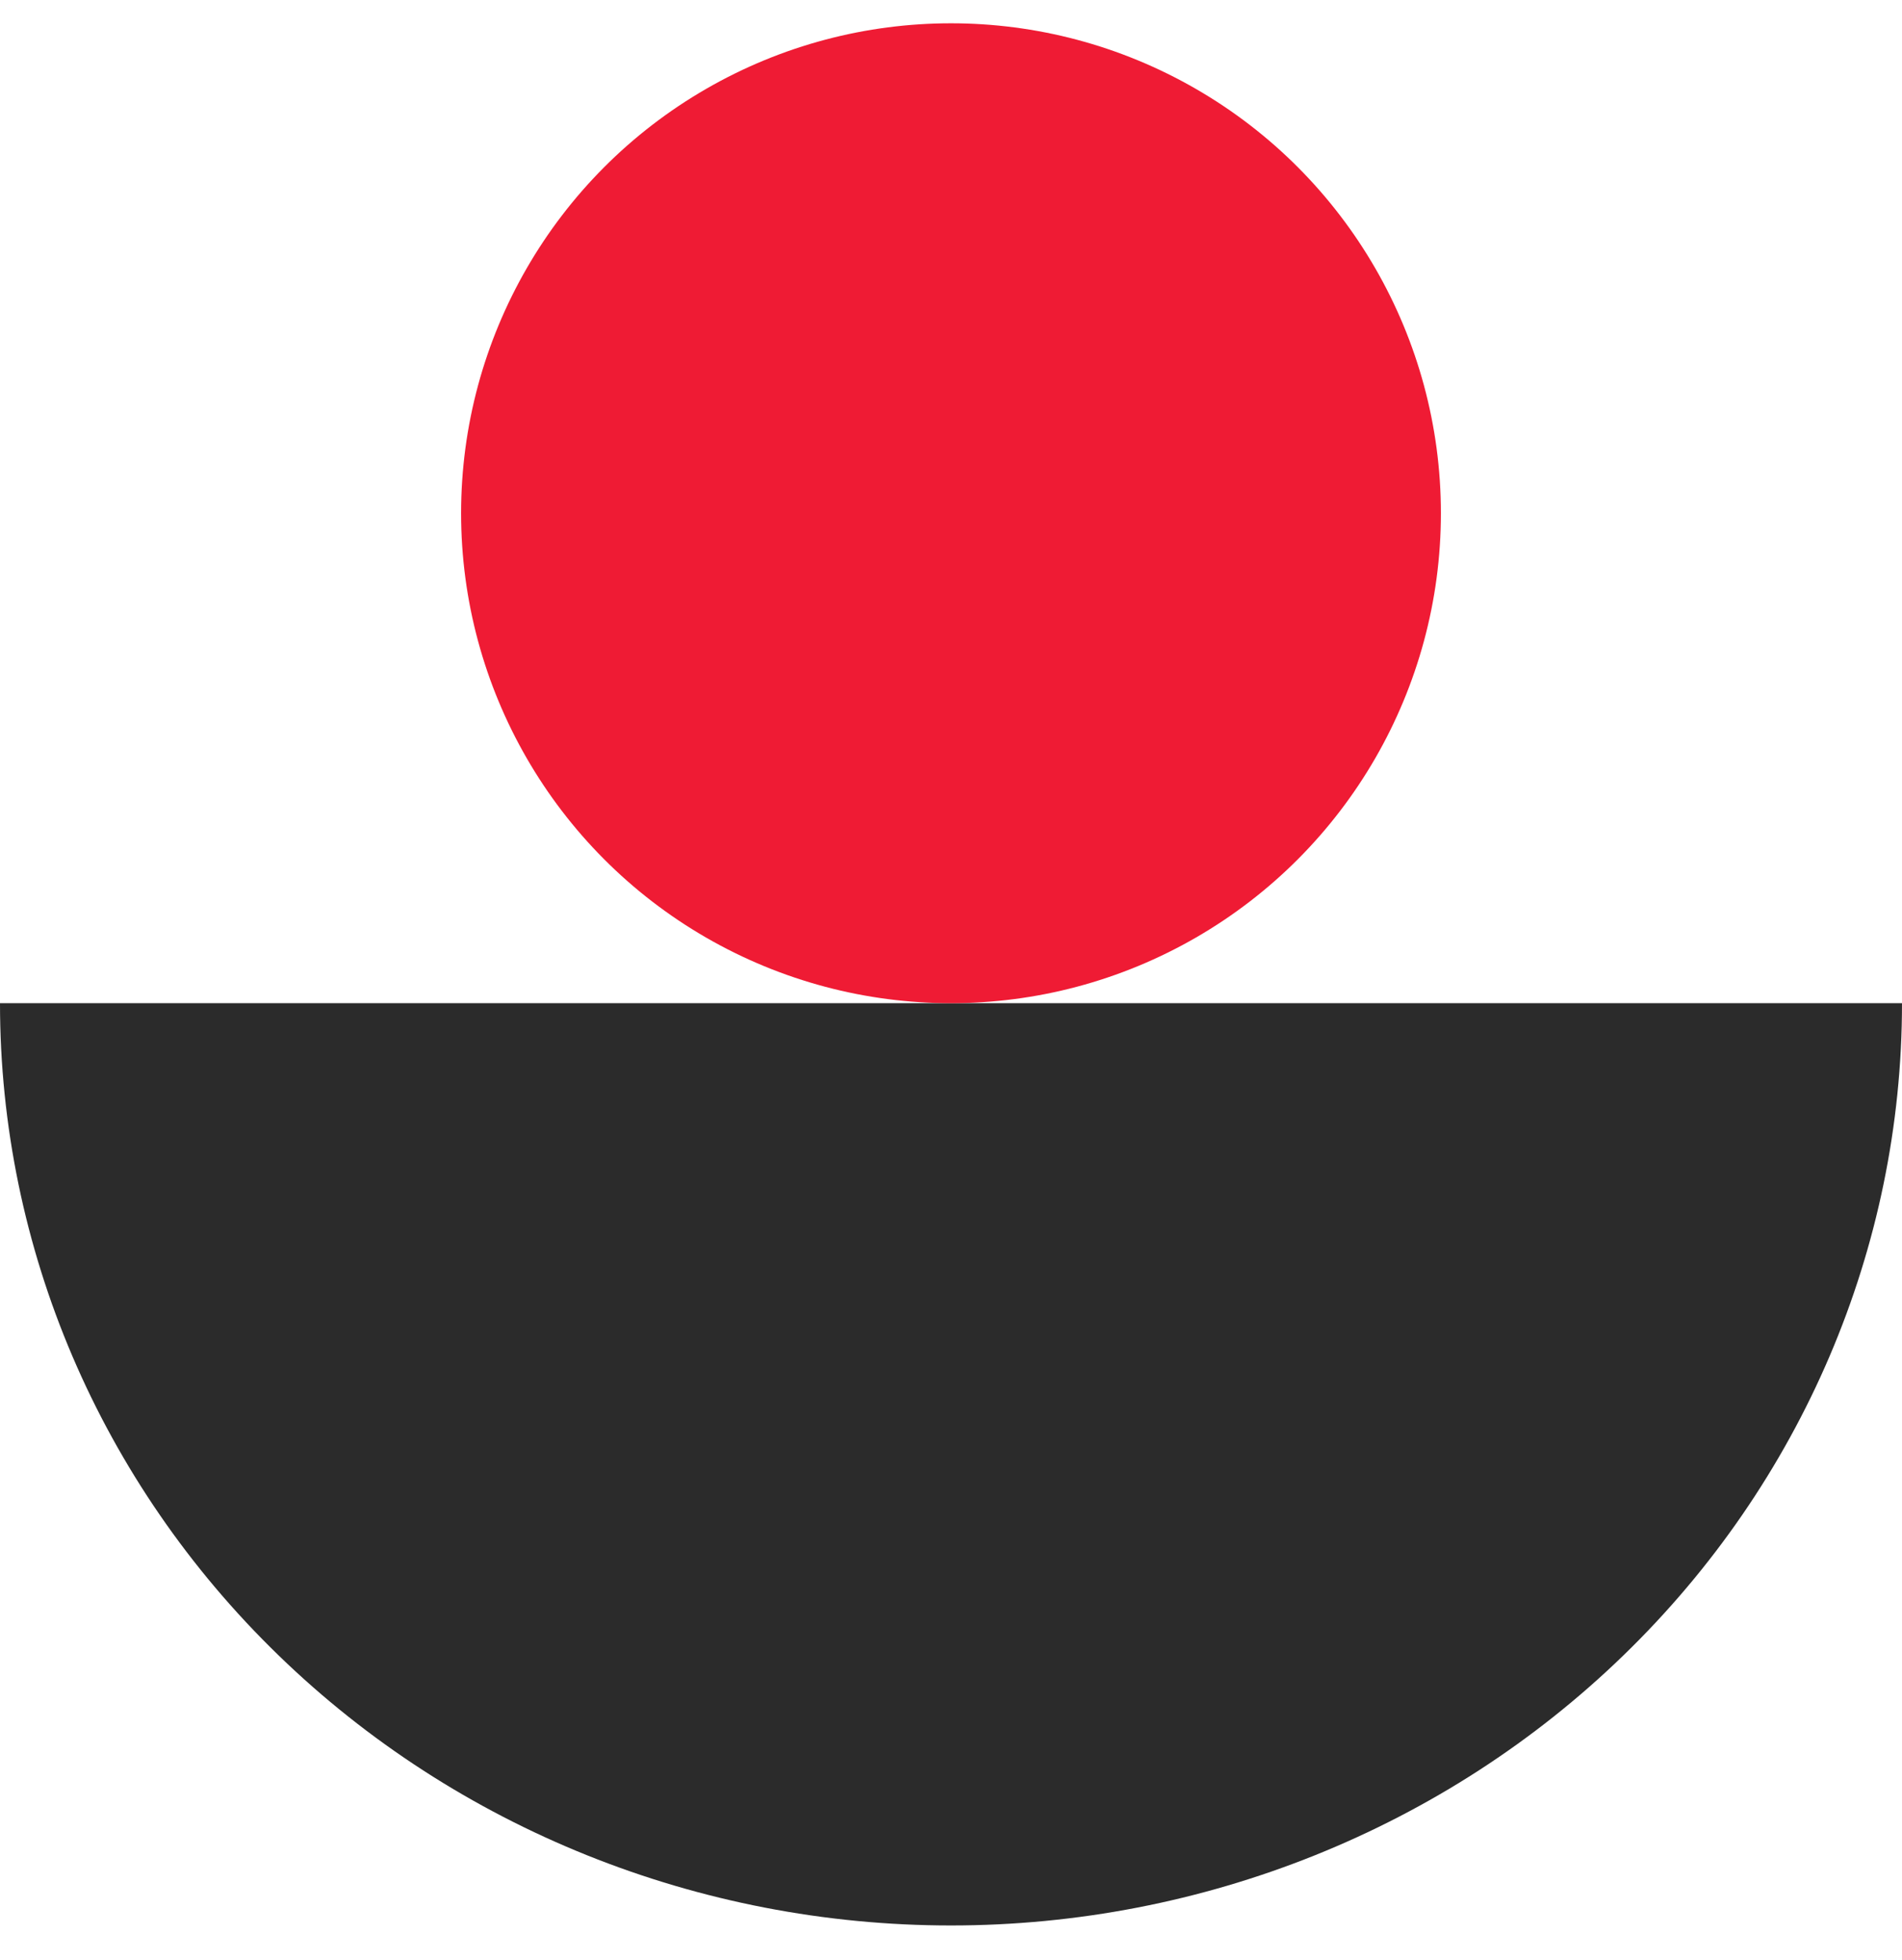 <svg width="33" height="34" viewBox="0 0 33 34" fill="none" xmlns="http://www.w3.org/2000/svg">
<path d="M33 17.404C33 21.648 31.262 25.718 28.167 28.718C25.073 31.719 20.876 33.404 16.5 33.404C12.124 33.404 7.927 31.719 4.833 28.718C1.738 25.718 6.60768e-07 21.648 0 17.404L16.5 17.404H33Z" fill="#2B2B2B"/>
<circle cx="16.5" cy="8.904" r="8.5" fill="#EF1B34"/>
</svg>

